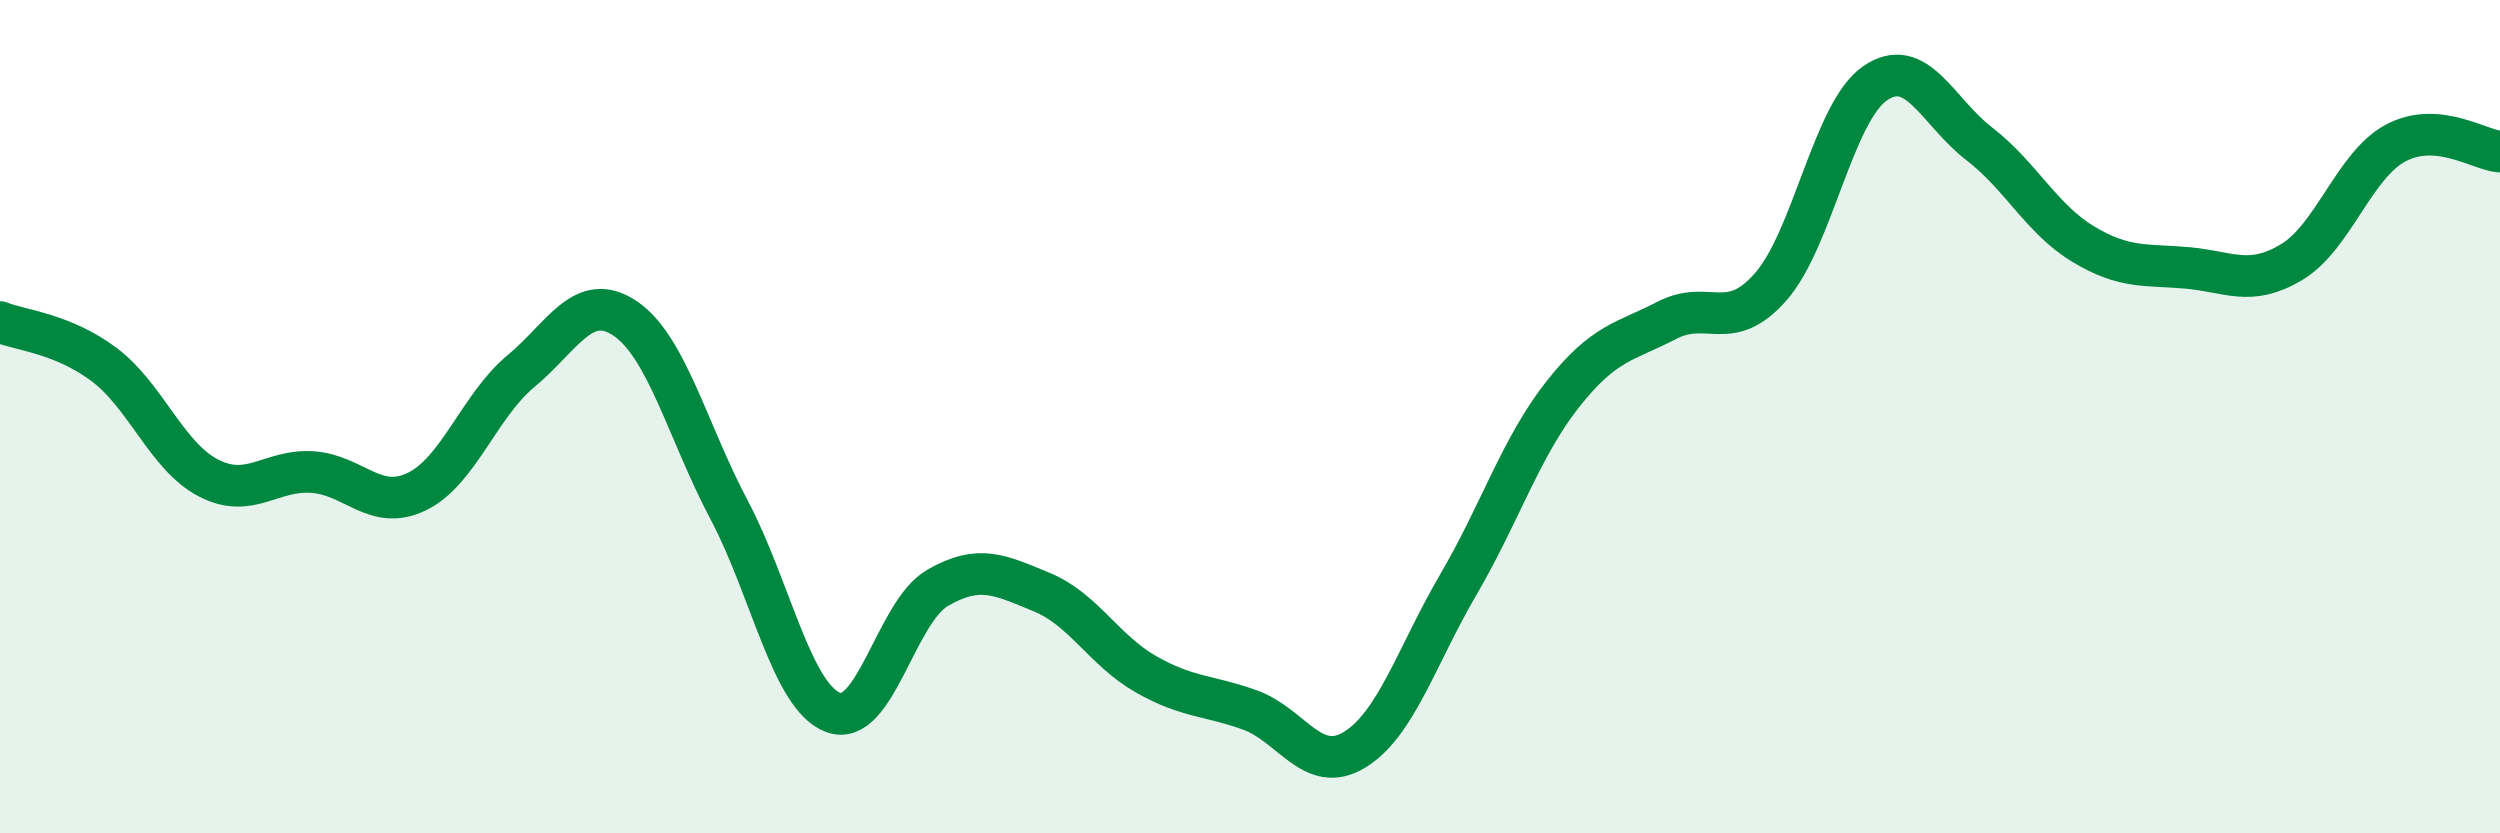 
    <svg width="60" height="20" viewBox="0 0 60 20" xmlns="http://www.w3.org/2000/svg">
      <path
        d="M 0,7.73 C 0.5,7.93 1.5,8 2.5,8.75 C 3.5,9.5 4,10.95 5,11.47 C 6,11.99 6.5,11.26 7.5,11.33 C 8.5,11.4 9,12.28 10,11.8 C 11,11.32 11.5,9.74 12.5,8.91 C 13.5,8.08 14,6.97 15,7.64 C 16,8.31 16.5,10.35 17.5,12.24 C 18.5,14.13 19,16.73 20,17.1 C 21,17.47 21.5,14.69 22.5,14.11 C 23.5,13.53 24,13.8 25,14.21 C 26,14.62 26.5,15.61 27.5,16.18 C 28.5,16.75 29,16.68 30,17.04 C 31,17.4 31.5,18.6 32.5,18 C 33.5,17.4 34,15.74 35,14.03 C 36,12.32 36.5,10.74 37.5,9.47 C 38.5,8.2 39,8.21 40,7.69 C 41,7.17 41.5,8.02 42.5,6.88 C 43.5,5.74 44,2.69 45,2 C 46,1.31 46.5,2.68 47.5,3.45 C 48.5,4.22 49,5.26 50,5.86 C 51,6.46 51.5,6.34 52.5,6.43 C 53.5,6.52 54,6.89 55,6.29 C 56,5.69 56.5,3.96 57.5,3.43 C 58.5,2.9 59.5,3.6 60,3.64L60 20L0 20Z"
        fill="#008740"
        opacity="0.1"
        stroke-linecap="round"
        stroke-linejoin="round"
      />
      <path
        d="M 0,7.73 C 0.5,7.93 1.5,8 2.5,8.75 C 3.5,9.5 4,10.95 5,11.47 C 6,11.99 6.5,11.26 7.5,11.33 C 8.5,11.4 9,12.28 10,11.8 C 11,11.32 11.5,9.74 12.5,8.91 C 13.5,8.08 14,6.97 15,7.64 C 16,8.31 16.5,10.35 17.5,12.24 C 18.5,14.13 19,16.73 20,17.1 C 21,17.47 21.5,14.69 22.5,14.11 C 23.5,13.53 24,13.8 25,14.21 C 26,14.62 26.5,15.61 27.5,16.18 C 28.5,16.75 29,16.68 30,17.04 C 31,17.4 31.5,18.6 32.5,18 C 33.5,17.4 34,15.74 35,14.03 C 36,12.32 36.5,10.74 37.5,9.47 C 38.5,8.2 39,8.21 40,7.69 C 41,7.17 41.5,8.02 42.5,6.88 C 43.5,5.74 44,2.69 45,2 C 46,1.31 46.5,2.68 47.5,3.45 C 48.5,4.22 49,5.26 50,5.86 C 51,6.46 51.5,6.34 52.5,6.43 C 53.5,6.52 54,6.89 55,6.29 C 56,5.69 56.5,3.96 57.5,3.43 C 58.5,2.9 59.5,3.6 60,3.64"
        stroke="#008740"
        stroke-width="1"
        fill="none"
        stroke-linecap="round"
        stroke-linejoin="round"
      />
    </svg>
  